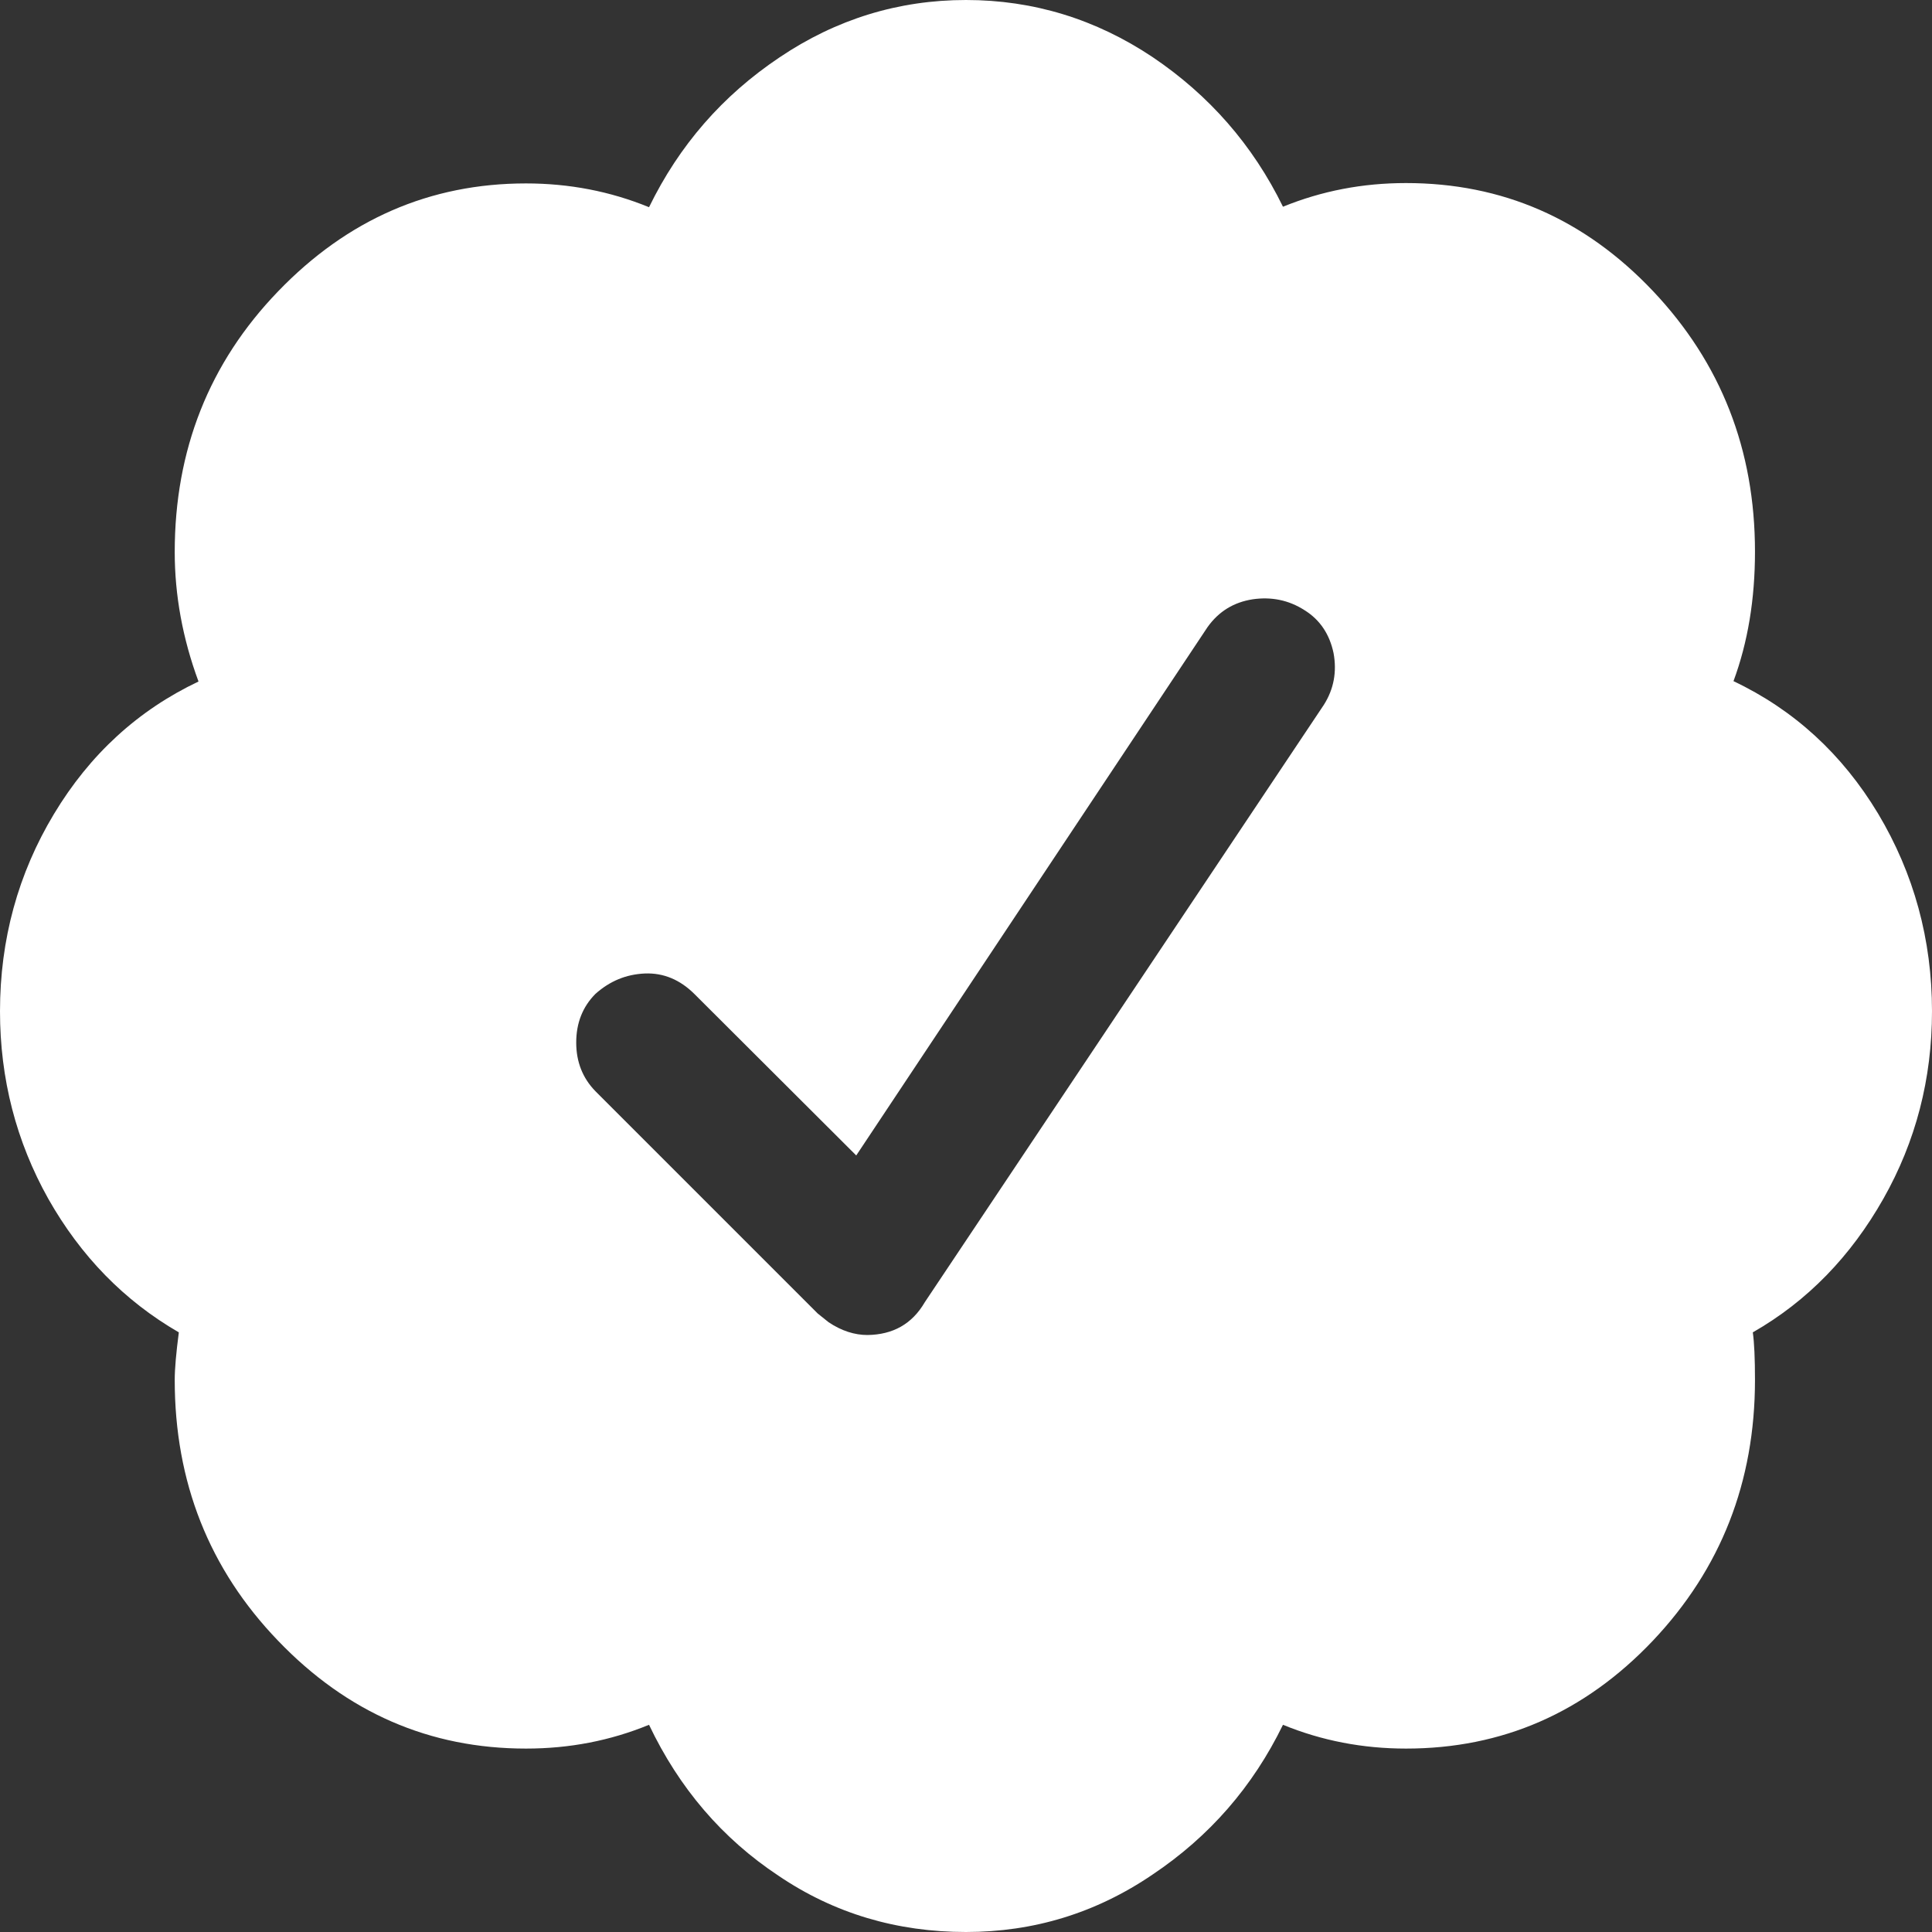 <svg xmlns="http://www.w3.org/2000/svg" fill="none" viewBox="0 0 16 16" height="16" width="16">
<rect x="0" y="0" width="16" height="16" fill="#333333" stroke="none"/>
<path fill="white" d="M16 8.375C16 8.934 15.866 9.453 15.597 9.928C15.328 10.403 14.969 10.775 14.516 11.034C14.528 11.119 14.534 11.25 14.534 11.428C14.534 12.275 14.25 12.994 13.688 13.588C13.122 14.184 12.441 14.481 11.644 14.481C11.287 14.481 10.947 14.416 10.625 14.284C10.375 14.797 10.016 15.209 9.544 15.525C9.075 15.844 8.559 16 8 16C7.428 16 6.909 15.847 6.447 15.534C5.981 15.225 5.625 14.809 5.375 14.284C5.053 14.416 4.716 14.481 4.356 14.481C3.559 14.481 2.875 14.184 2.303 13.588C1.731 12.994 1.447 12.272 1.447 11.428C1.447 11.334 1.459 11.203 1.481 11.034C1.028 10.772 0.669 10.403 0.4 9.928C0.134 9.453 0 8.934 0 8.375C0 7.781 0.15 7.234 0.447 6.741C0.744 6.247 1.144 5.881 1.644 5.644C1.512 5.287 1.447 4.928 1.447 4.572C1.447 3.728 1.731 3.006 2.303 2.413C2.875 1.819 3.559 1.519 4.356 1.519C4.713 1.519 5.053 1.584 5.375 1.716C5.625 1.203 5.984 0.791 6.456 0.475C6.925 0.159 7.441 0 8 0C8.559 0 9.075 0.159 9.544 0.472C10.012 0.787 10.375 1.2 10.625 1.712C10.947 1.581 11.284 1.516 11.644 1.516C12.441 1.516 13.122 1.812 13.688 2.409C14.253 3.006 14.534 3.725 14.534 4.569C14.534 4.963 14.475 5.319 14.356 5.641C14.856 5.878 15.256 6.244 15.553 6.737C15.85 7.234 16 7.781 16 8.375ZM7.659 10.784L10.963 5.838C11.047 5.706 11.072 5.562 11.044 5.409C11.012 5.256 10.934 5.134 10.803 5.053C10.672 4.969 10.528 4.941 10.375 4.963C10.219 4.987 10.094 5.062 10 5.194L7.091 9.569L5.75 8.231C5.631 8.113 5.494 8.056 5.341 8.062C5.184 8.069 5.05 8.125 4.931 8.231C4.825 8.338 4.772 8.472 4.772 8.634C4.772 8.794 4.825 8.928 4.931 9.037L6.772 10.878L6.862 10.95C6.969 11.022 7.078 11.056 7.184 11.056C7.394 11.053 7.553 10.966 7.659 10.784Z"></path>
</svg>
